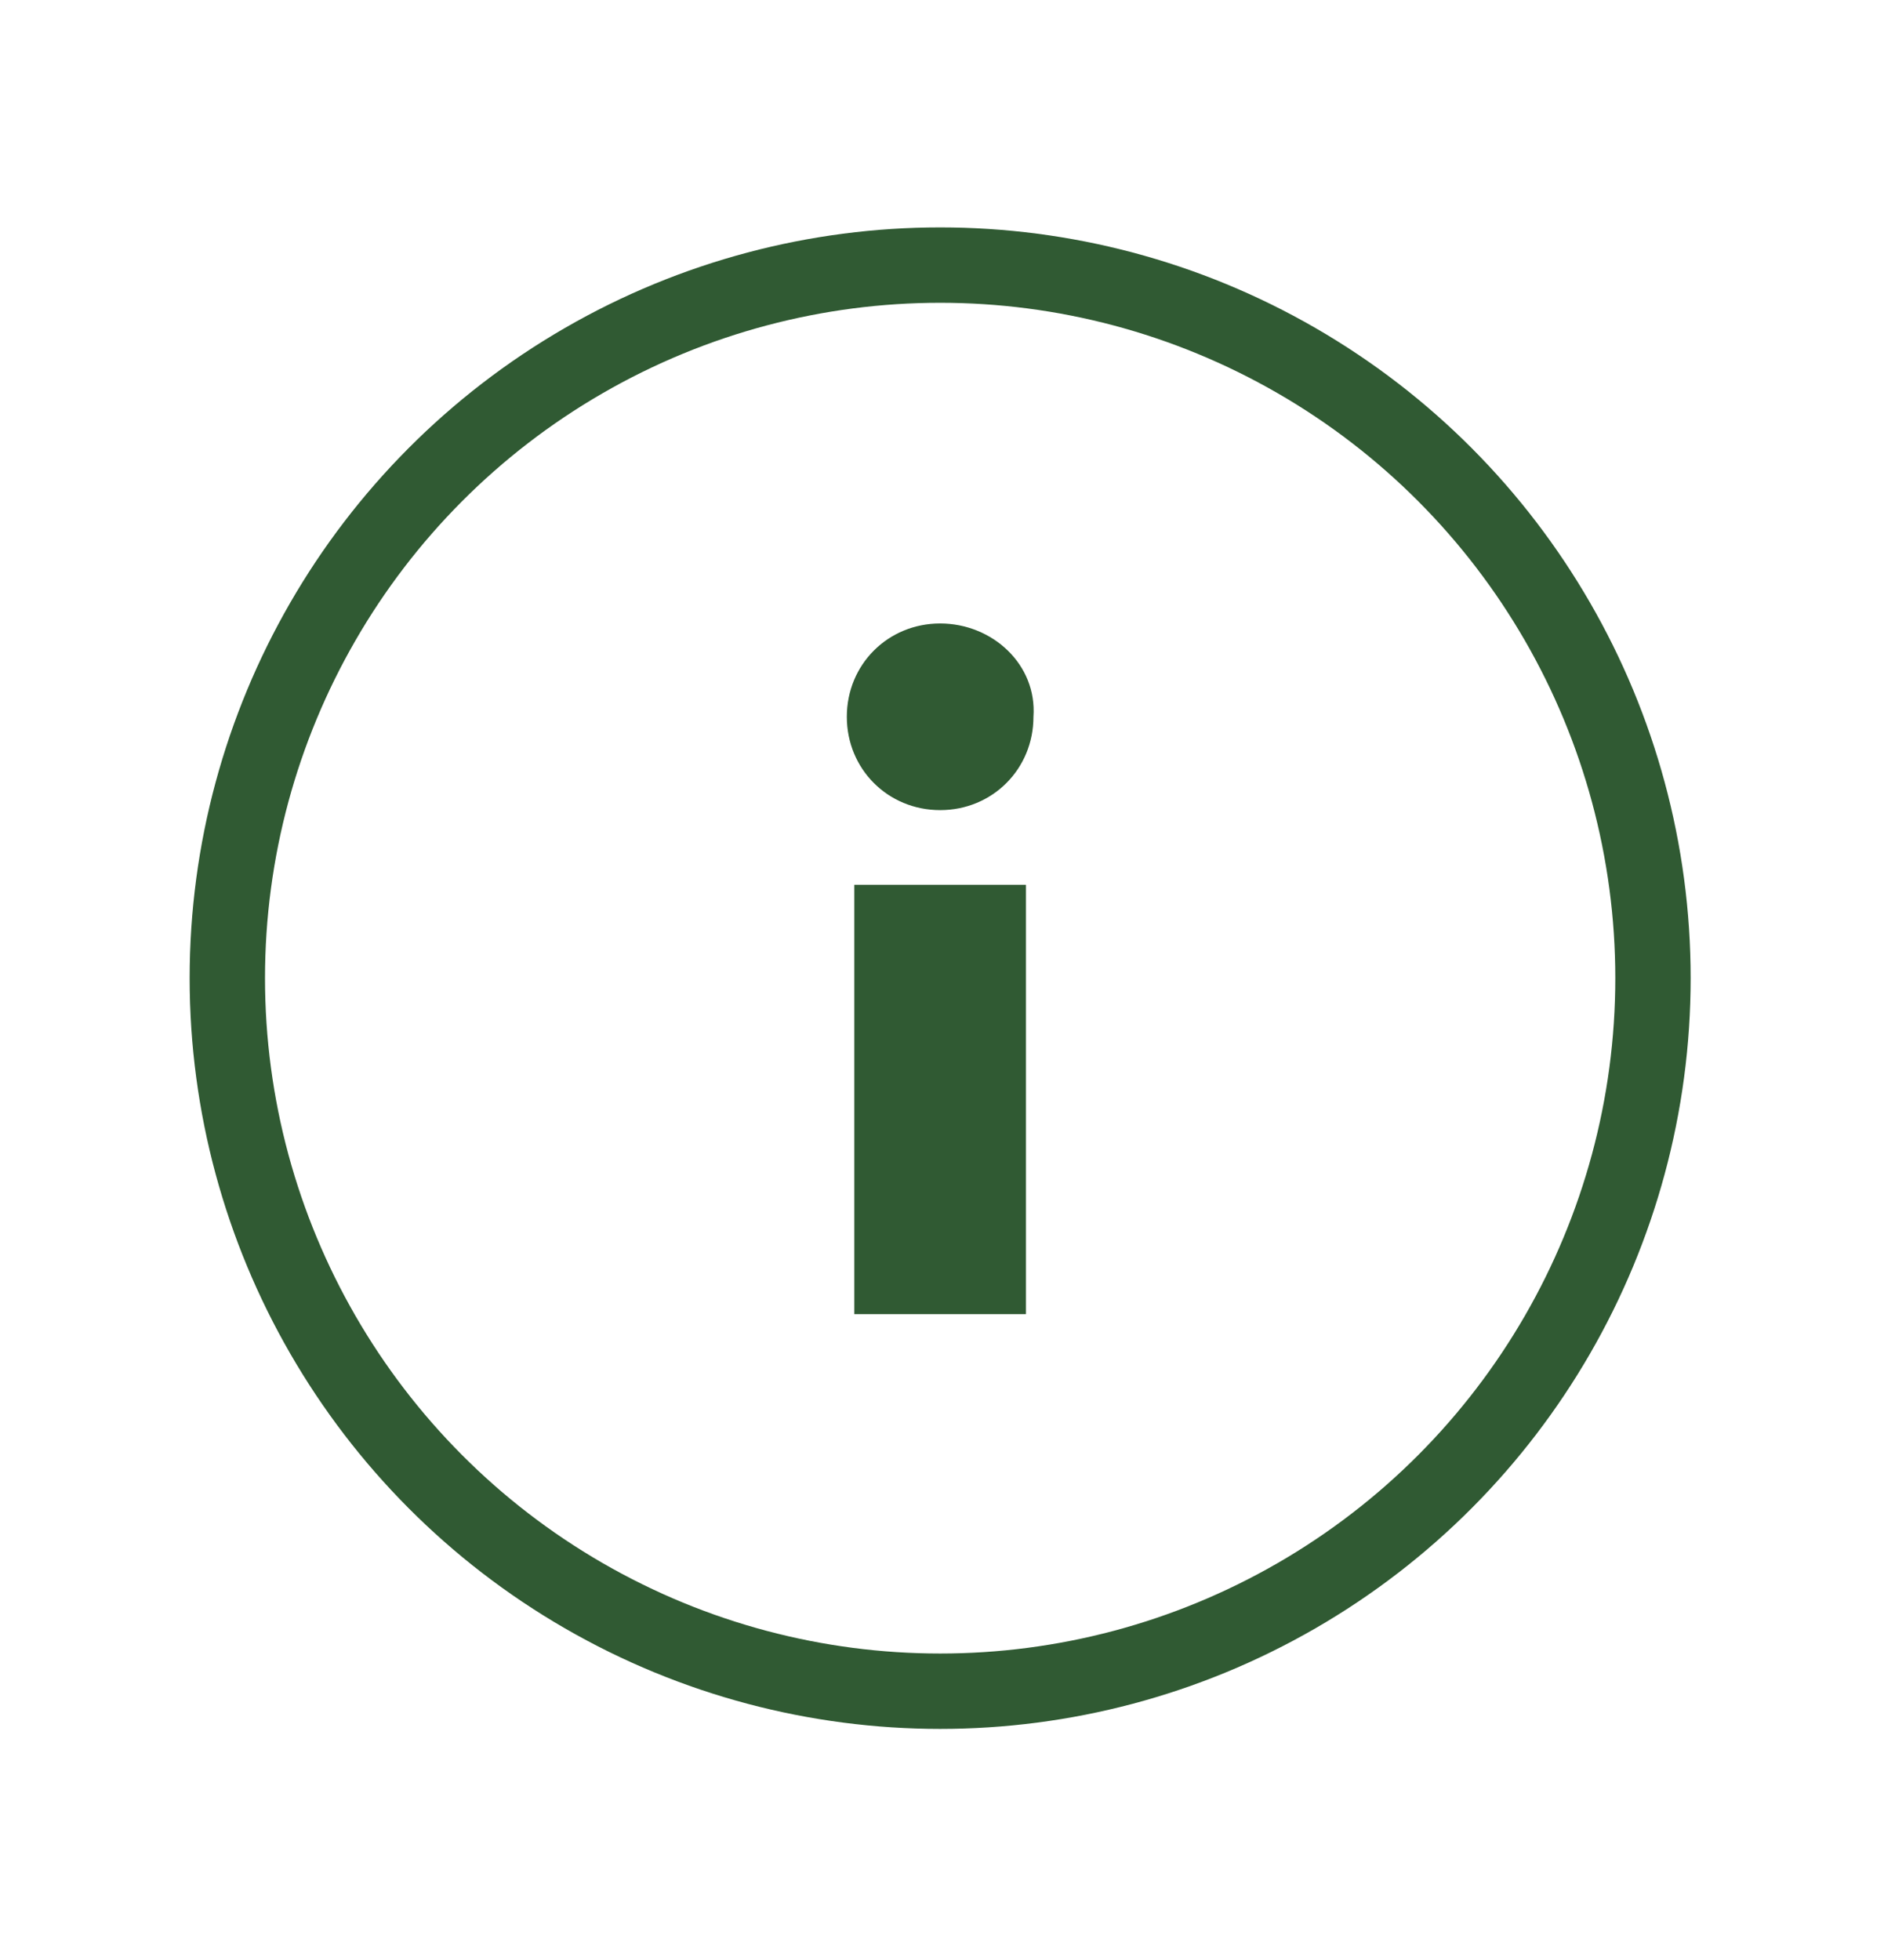 <?xml version="1.0" encoding="utf-8"?>
<!-- Generator: Adobe Illustrator 16.0.0, SVG Export Plug-In . SVG Version: 6.00 Build 0)  -->
<!DOCTYPE svg PUBLIC "-//W3C//DTD SVG 1.1//EN" "http://www.w3.org/Graphics/SVG/1.1/DTD/svg11.dtd">
<svg version="1.1" id="Livello_1" xmlns:x="http://ns.adobe.com/Extensibility/1.0/" xmlns:i="http://ns.adobe.com/AdobeIllustrator/10.0/" xmlns:graph="http://ns.adobe.com/Graphs/1.0/"
	 xmlns="http://www.w3.org/2000/svg" xmlns:xlink="http://www.w3.org/1999/xlink" x="0px" y="0px" width="50px" height="52px"
	 viewBox="0 0 50 52" enable-background="new 0 0 50 52" xml:space="preserve">
<circle fill="none" stroke="#305A33" stroke-width="2" cx="24.951" cy="25.951" r="18.918"/>
<path fill="#305A33" d="M24.951,16.541c-1.387,0-2.477,1.089-2.477,2.476s1.09,2.476,2.477,2.476c1.386,0,2.476-1.089,2.476-2.476
	C27.525,17.63,26.337,16.541,24.951,16.541"/>
<rect x="22.672" y="23.474" fill="#305A33" width="4.556" height="11.391"/>
</svg>
